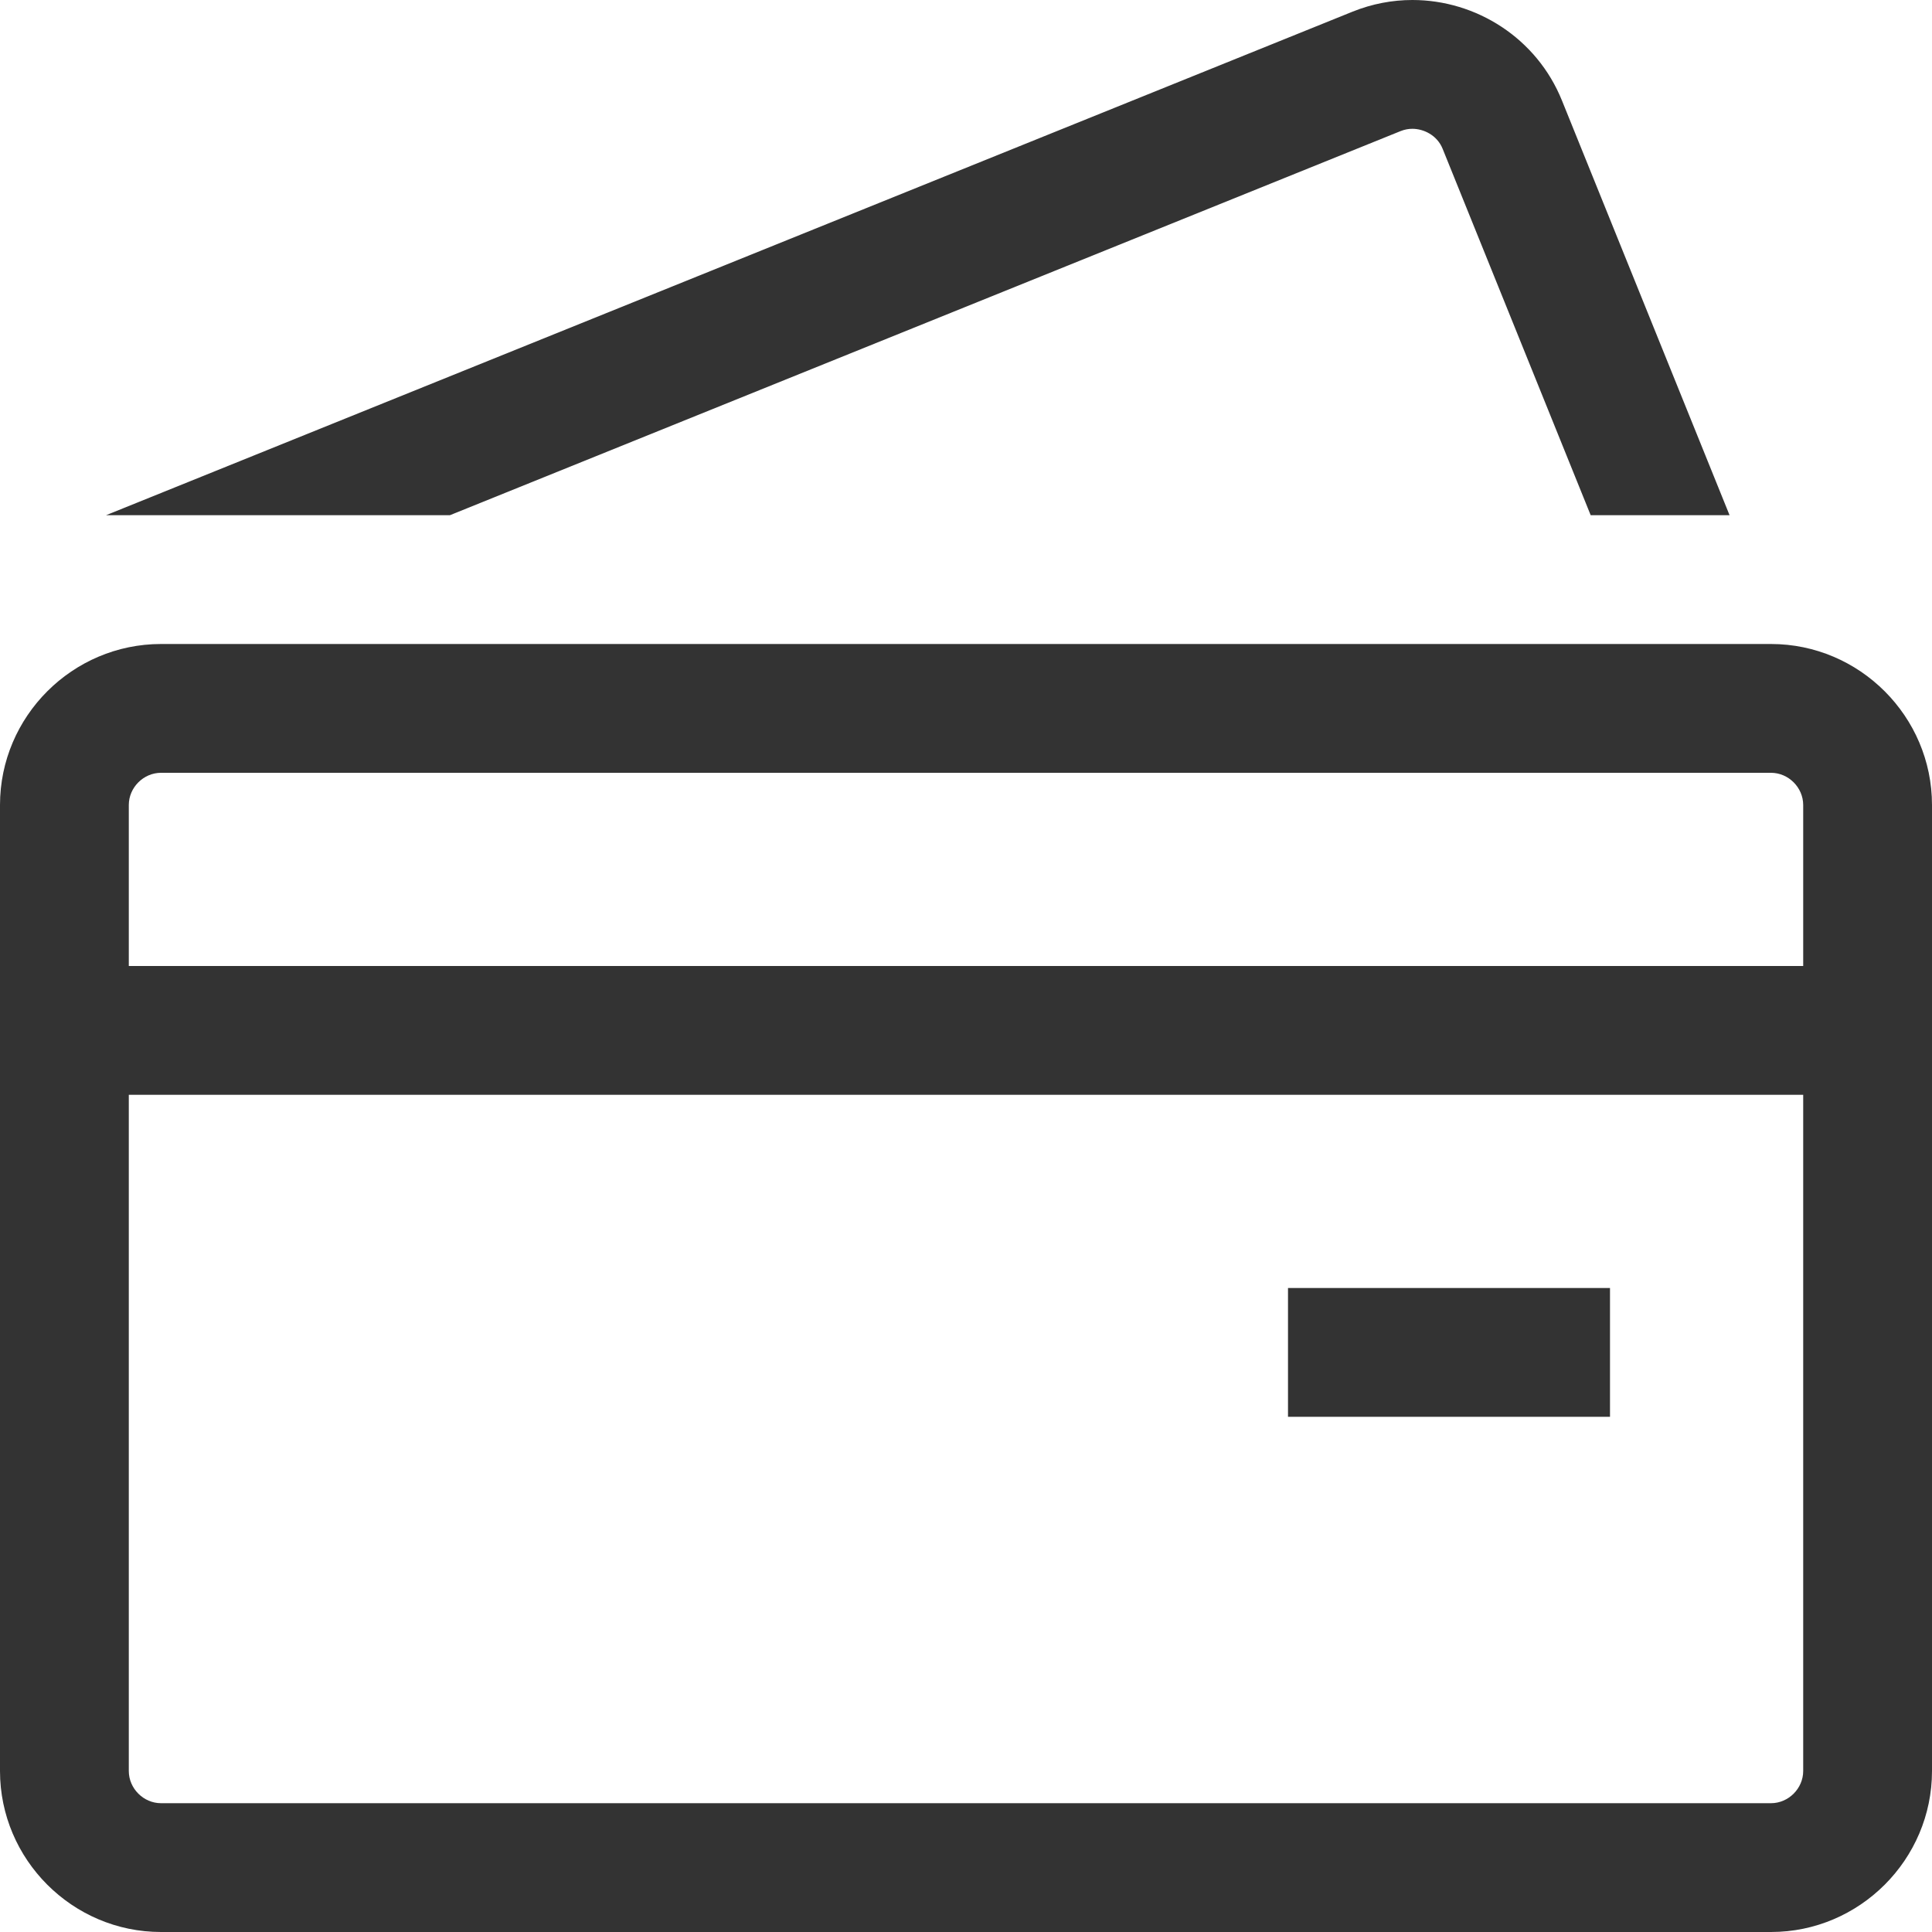 <?xml version="1.0" encoding="UTF-8"?>
<svg width="60px" height="60px" viewBox="0 0 60 60" version="1.1" xmlns="http://www.w3.org/2000/svg" xmlns:xlink="http://www.w3.org/1999/xlink">
    <title>System icons/ Card /</title>
    <defs>
        <path d="M55,20 L5,20 C2.25,20 0,22.25 0,25 L0,55 C0,57.75 2.25,60 5,60 L55,60 C57.75,60 60,57.75 60,55 L60,25 C60,22.25 57.75,20 55,20 Z M56,55 C56,55.543 55.543,56 55,56 L5,56 C4.457,56 4,55.543 4,55 L4,34 L56,34 L56,55 Z M56,30 L4,30 L4,25 C4,24.457 4.457,24 5,24 L55,24 C55.543,24 56,24.457 56,25 L56,30 Z M50,40 L40,40 L40,44 L50,44 L50,40 Z M43.5,4.07 C43.617,4.023 43.74,4 43.863,4 C44.207,4 44.63,4.193 44.803,4.623 L49.4,16 L53.713,16 L48.51,3.127 C47.727,1.183 45.843,0 43.863,0 C43.243,0 42.613,0.117 42.003,0.363 L3.293,16 L13.973,16 L43.5,4.07 Z" id="path-1"></path>
    </defs>
    <g id="Style-guide" stroke="none" stroke-width="1" fill="none" fill-rule="evenodd">
        <g id="02-Foundation-–-Icon" transform="translate(-152, -1166)">
            <g id="Products-and-Services" transform="translate(127, 962)">
                <g id="Row" transform="translate(0, 204)">
                    <g id="System-icons/-Card-/" transform="translate(25, 0)">
                        <rect id="Container" fill="#FFFFFF" opacity="0" x="0" y="0" width="60" height="60"></rect>
                        <mask id="mask-2" fill="white">
                            <use xlink:href="#path-1"></use>
                        </mask>
                        <use id="Icon-colour" fill="#333333" xlink:href="#path-1"></use>
                    </g>
                </g>
            </g>
        </g>
    </g>
</svg>